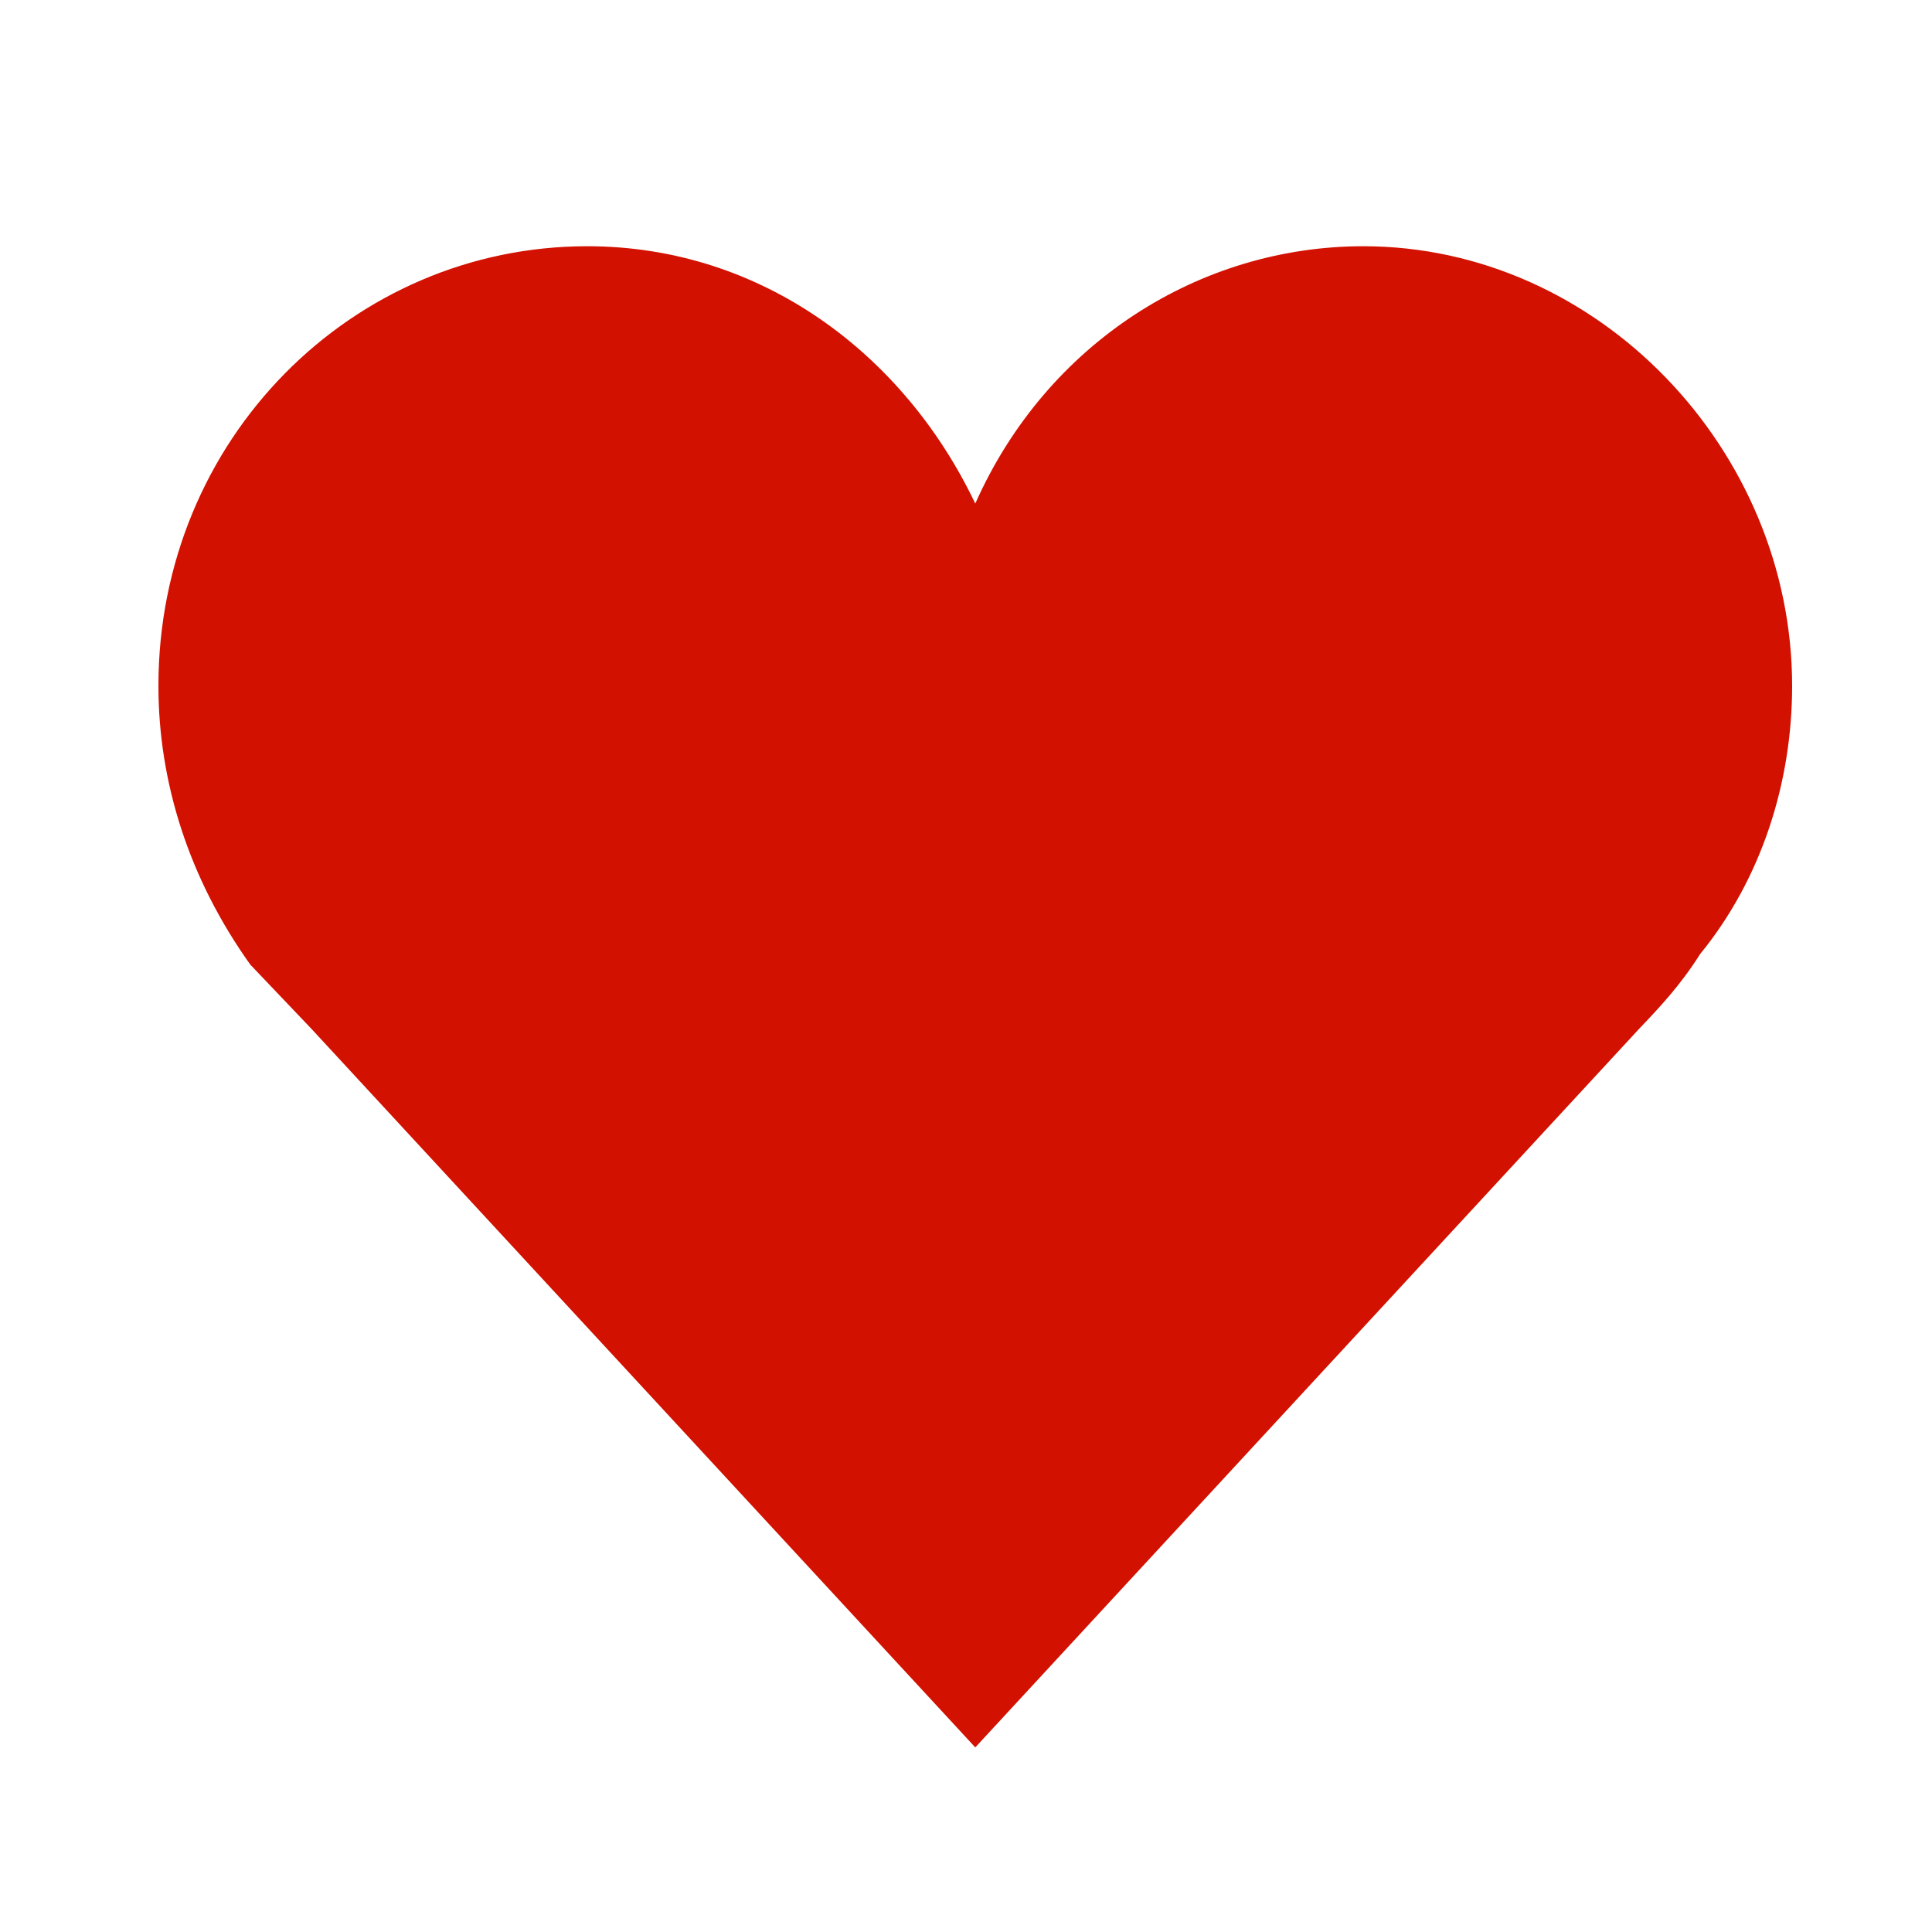 <?xml version="1.0" encoding="utf-8"?>
<!-- Generator: Adobe Illustrator 24.2.0, SVG Export Plug-In . SVG Version: 6.00 Build 0)  -->
<svg version="1.1" id="Vrstva_1" xmlns="http://www.w3.org/2000/svg" xmlns:xlink="http://www.w3.org/1999/xlink" x="0px" y="0px"
	 viewBox="0 0 20 20" style="enable-background:new 0 0 20 20;" xml:space="preserve">
<symbol  id="favorite-active-red_1_" viewBox="-8 -7 16 14">
	<path style="fill:#D21100;" d="M-3.8-7C-2.1-7-0.7-6,0-4.6C0.7-6.1,2.2-7,3.8-7C6.1-7,8-5.1,8-2.9c0,0.9-0.3,1.8-0.9,2.5l0,0
		C6.9-0.1,6.7,0.1,6.5,0.3L0,7l-6.5-6.7c-0.2-0.2-0.4-0.4-0.6-0.6l0,0C-7.7-1.1-8-2-8-2.9C-8-5.2-6.1-7-3.8-7C-3.8-7-3.8-7-3.8-7z"
		/>
</symbol>
<g>
	
		<use xlink:href="#favorite-active-red_1_"  width="16" height="14" id="favorite-active-red" x="-8" y="-7" transform="matrix(1.057 0 0 1.11 10.096 10.319)" style="overflow:visible;"/>
</g>
</svg>
